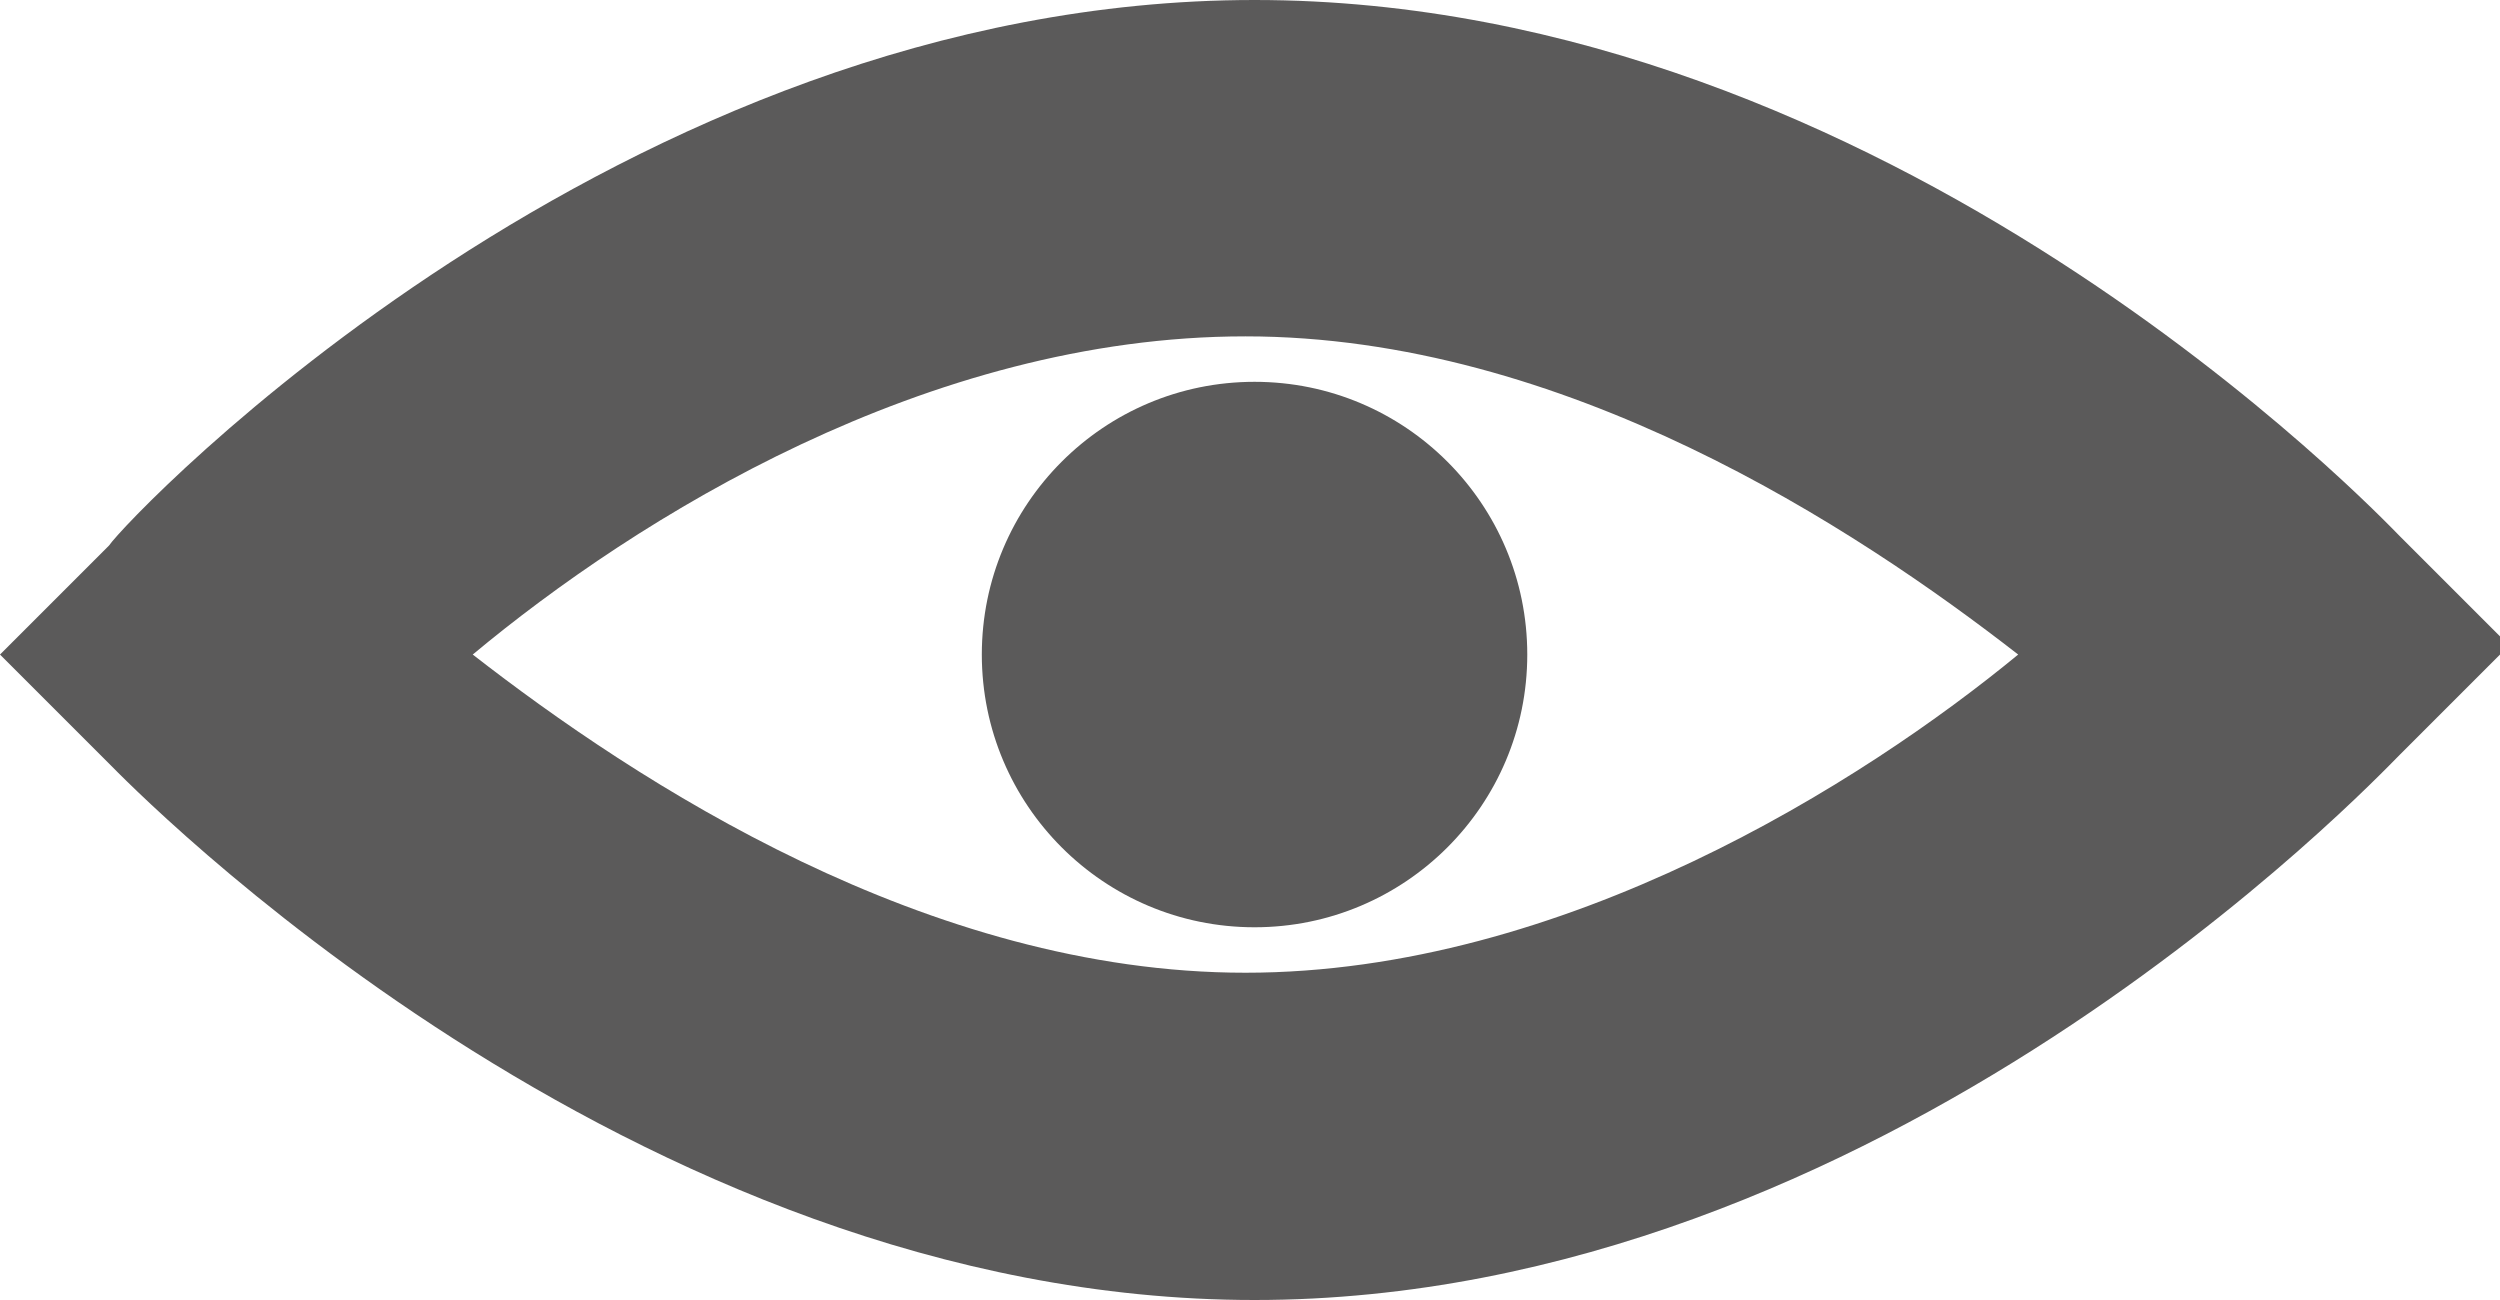 <?xml version="1.0" encoding="utf-8"?>
<!-- Generator: Adobe Illustrator 25.4.1, SVG Export Plug-In . SVG Version: 6.00 Build 0)  -->
<svg version="1.1" id="Layer_1" xmlns="http://www.w3.org/2000/svg" xmlns:xlink="http://www.w3.org/1999/xlink" x="0px" y="0px"
	 viewBox="0 0 27.5 14.3" style="enable-background:new 0 0 27.5 14.3;" xml:space="preserve">
<style type="text/css">
	.st0{fill:#5B5A5A;}
</style>
<path class="st0" d="M13.8,14.3c-6.9,0-12.4-5.7-12.6-5.9L0,7.2l1.2-1.2C1.4,5.7,6.8,0,13.8,0s12.4,5.7,12.6,5.9l1.2,1.2l-1.2,1.2
	C26.1,8.6,20.7,14.3,13.8,14.3z M5.2,7.2c1.8,1.4,5,3.5,8.5,3.5s6.8-2.1,8.5-3.5c-1.8-1.4-5-3.5-8.5-3.5S7,5.7,5.2,7.2z"/>
<circle class="st0" cx="13.8" cy="7.2" r="3"/>
</svg>

